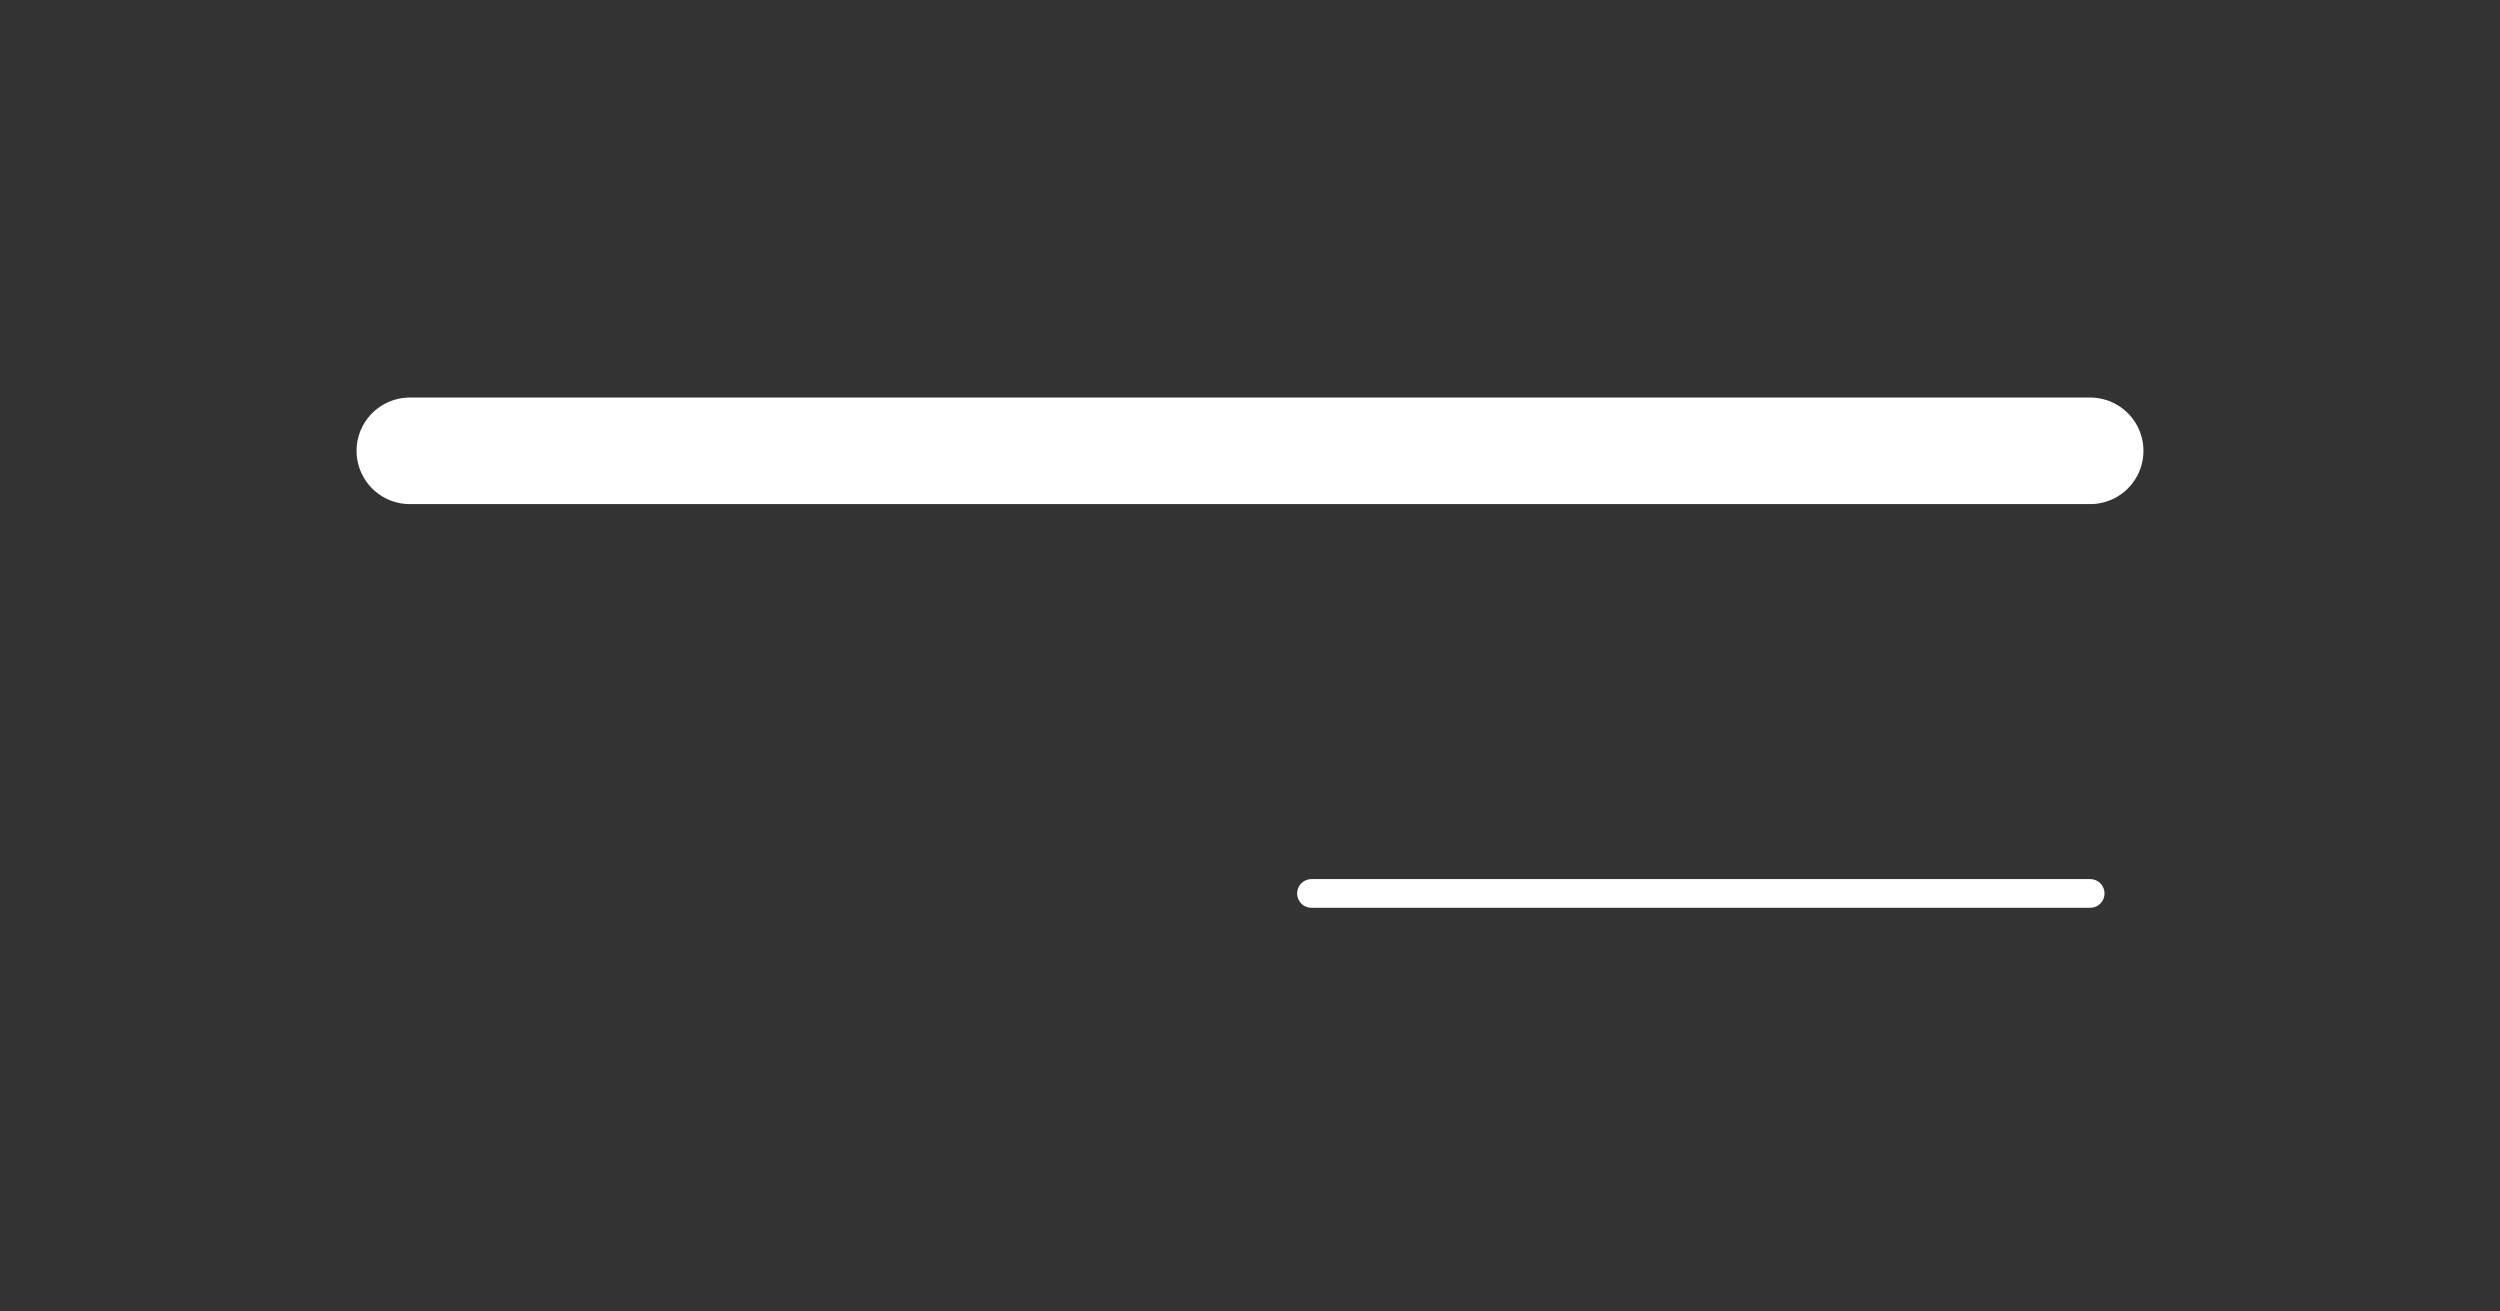 <?xml version="1.0" encoding="utf-8"?>
<svg version="1.1" id="Layer_1"
xmlns="http://www.w3.org/2000/svg"
xmlns:xlink="http://www.w3.org/1999/xlink"
width="61px" height="32px"
xml:space="preserve">
<rect width="100%" height="100%" fill="#333333" stroke="none"/>
<g id="PathID_1" transform="matrix(1, 0, 0, 1, 30.5, 11)" opacity="1">
</g>
<g id="PathID_2" transform="matrix(1, 0, 0, 1, 30.5, 11)" opacity="1">
<path style="fill:none;stroke-width:2.6;stroke-linecap:round;stroke-linejoin:round;stroke-miterlimit:3;stroke:#FFFFFF;stroke-opacity:1" d="M-20.5 0L20.5 0" />
</g>
<g id="PathID_3" transform="matrix(1, 0, 0, 1, 41.5, 21.8)" opacity="1">
</g>
<g id="PathID_4" transform="matrix(1, 0, 0, 1, 41.5, 21.8)" opacity="1">
<path style="fill:none;stroke-width:0.7;stroke-linecap:round;stroke-linejoin:round;stroke-miterlimit:3;stroke:#FFFFFF;stroke-opacity:1" d="M9.5 0L-9.5 0" />
</g>
</svg>
